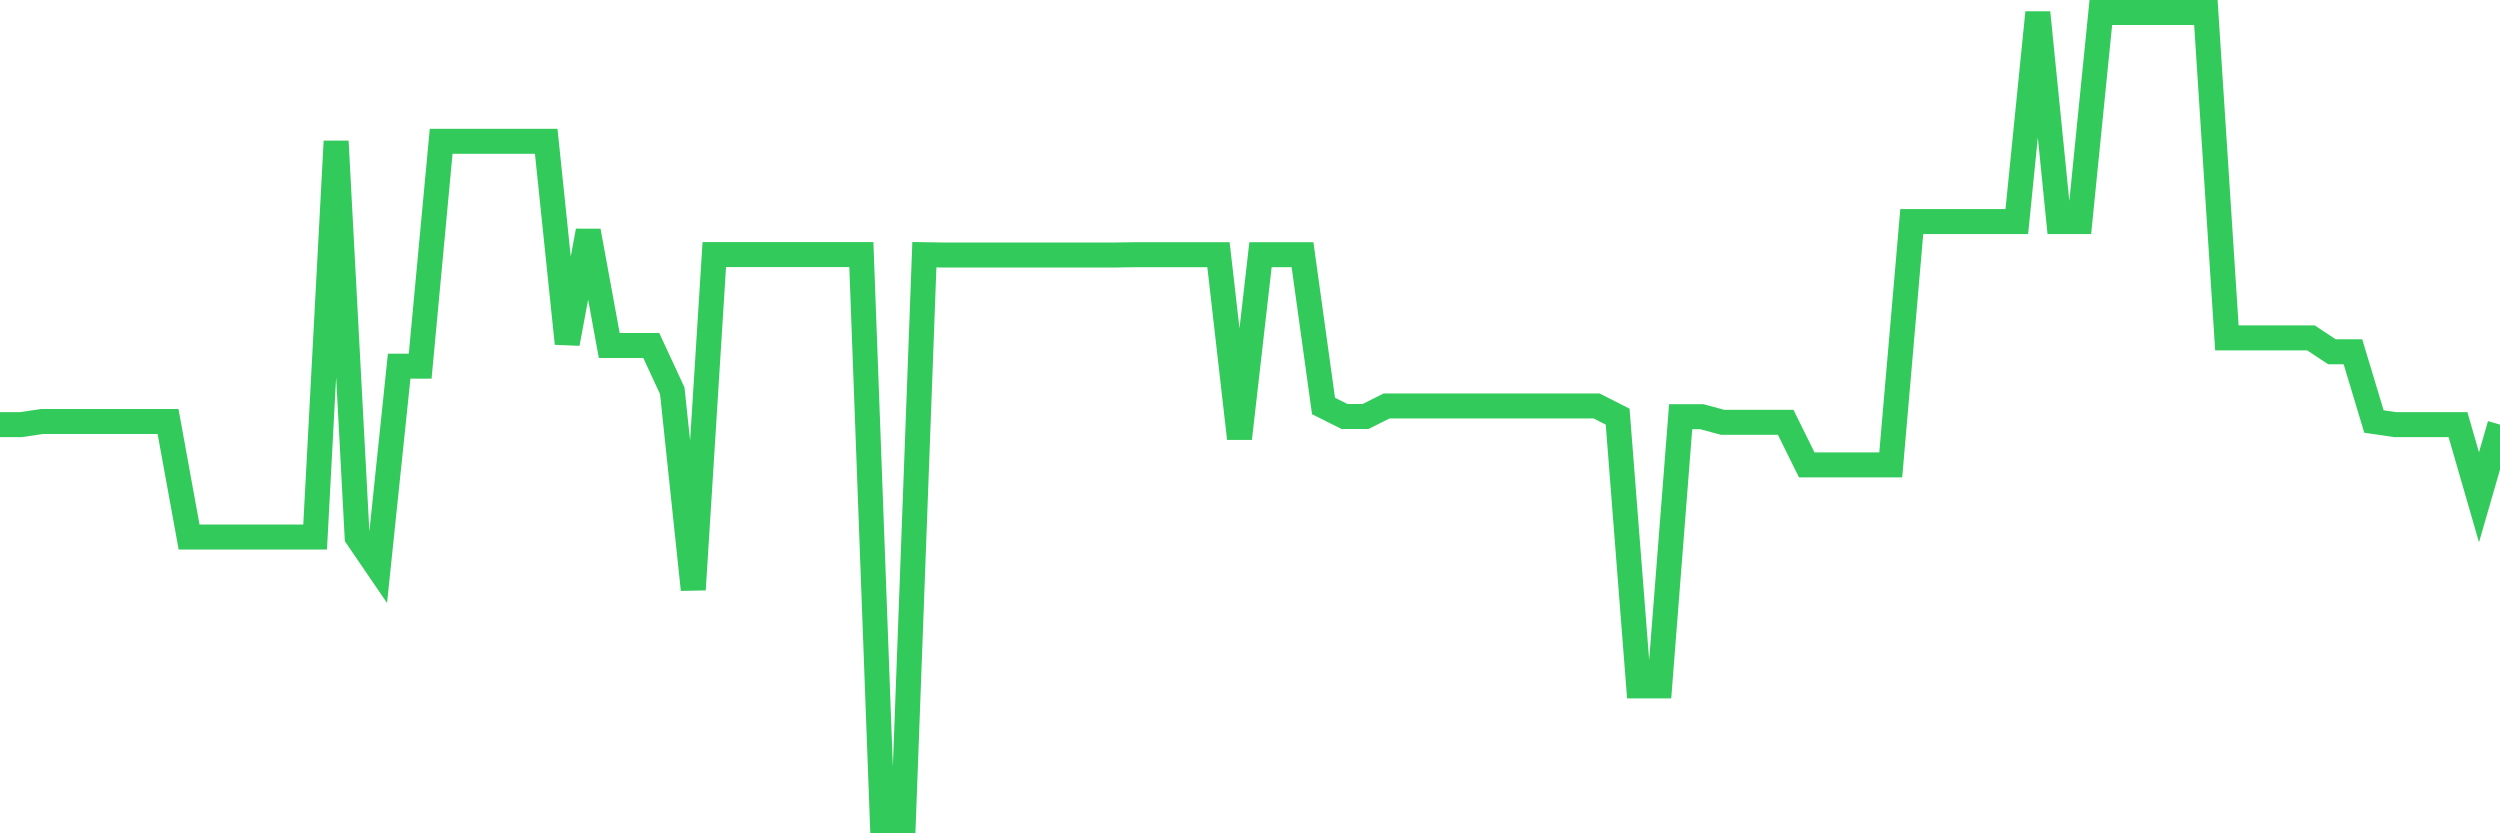 <svg
  xmlns="http://www.w3.org/2000/svg"
  xmlns:xlink="http://www.w3.org/1999/xlink"
  width="120"
  height="40"
  viewBox="0 0 120 40"
  preserveAspectRatio="none"
>
  <polyline
    points="0,20.381 1.008,20.381 2.017,20.233 3.025,20.233 4.034,20.233 5.042,20.233 6.05,20.233 7.059,20.233 8.067,20.233 9.076,25.778 10.084,25.778 11.092,25.778 12.101,25.778 13.109,25.778 14.118,25.778 15.126,25.778 16.134,6.782 17.143,25.778 18.151,27.254 19.16,17.577 20.168,17.577 21.176,6.782 22.185,6.782 23.193,6.782 24.202,6.782 25.21,6.782 26.218,6.782 27.227,16.49 28.235,11.084 29.244,16.583 30.252,16.583 31.261,16.583 32.269,18.757 33.277,28.302 34.286,12.218 35.294,12.218 36.303,12.218 37.311,12.218 38.319,12.218 39.328,12.218 40.336,12.218 41.345,12.218 42.353,39.4 43.361,39.4 44.37,12.226 45.378,12.242 46.387,12.242 47.395,12.242 48.403,12.242 49.412,12.242 50.42,12.242 51.429,12.242 52.437,12.242 53.445,12.242 54.454,12.226 55.462,12.226 56.471,12.226 57.479,12.226 58.487,12.226 59.496,21.048 60.504,12.226 61.513,12.226 62.521,12.226 63.529,19.487 64.538,19.992 65.546,19.992 66.555,19.487 67.563,19.487 68.571,19.487 69.58,19.487 70.588,19.487 71.597,19.487 72.605,19.487 73.613,19.487 74.622,19.487 75.63,19.487 76.639,19.487 77.647,20 78.655,32.923 79.664,32.923 80.672,20 81.681,20 82.689,20.272 83.697,20.272 84.706,20.272 85.714,20.272 86.723,22.314 87.731,22.314 88.739,22.314 89.748,22.314 90.756,22.314 91.765,10.634 92.773,10.634 93.782,10.634 94.79,10.634 95.798,10.634 96.807,10.634 97.815,0.6 98.824,10.634 99.832,10.634 100.84,0.6 101.849,0.6 102.857,0.6 103.866,0.6 104.874,0.6 105.882,0.6 106.891,16.218 107.899,16.218 108.908,16.218 109.916,16.218 110.924,16.218 111.933,16.886 112.941,16.886 113.95,20.233 114.958,20.381 115.966,20.381 116.975,20.381 117.983,20.381 118.992,23.868 120,20.381"
    fill="none"
    stroke="#32ca5b"
    stroke-width="1.2"
  >
  </polyline>
</svg>